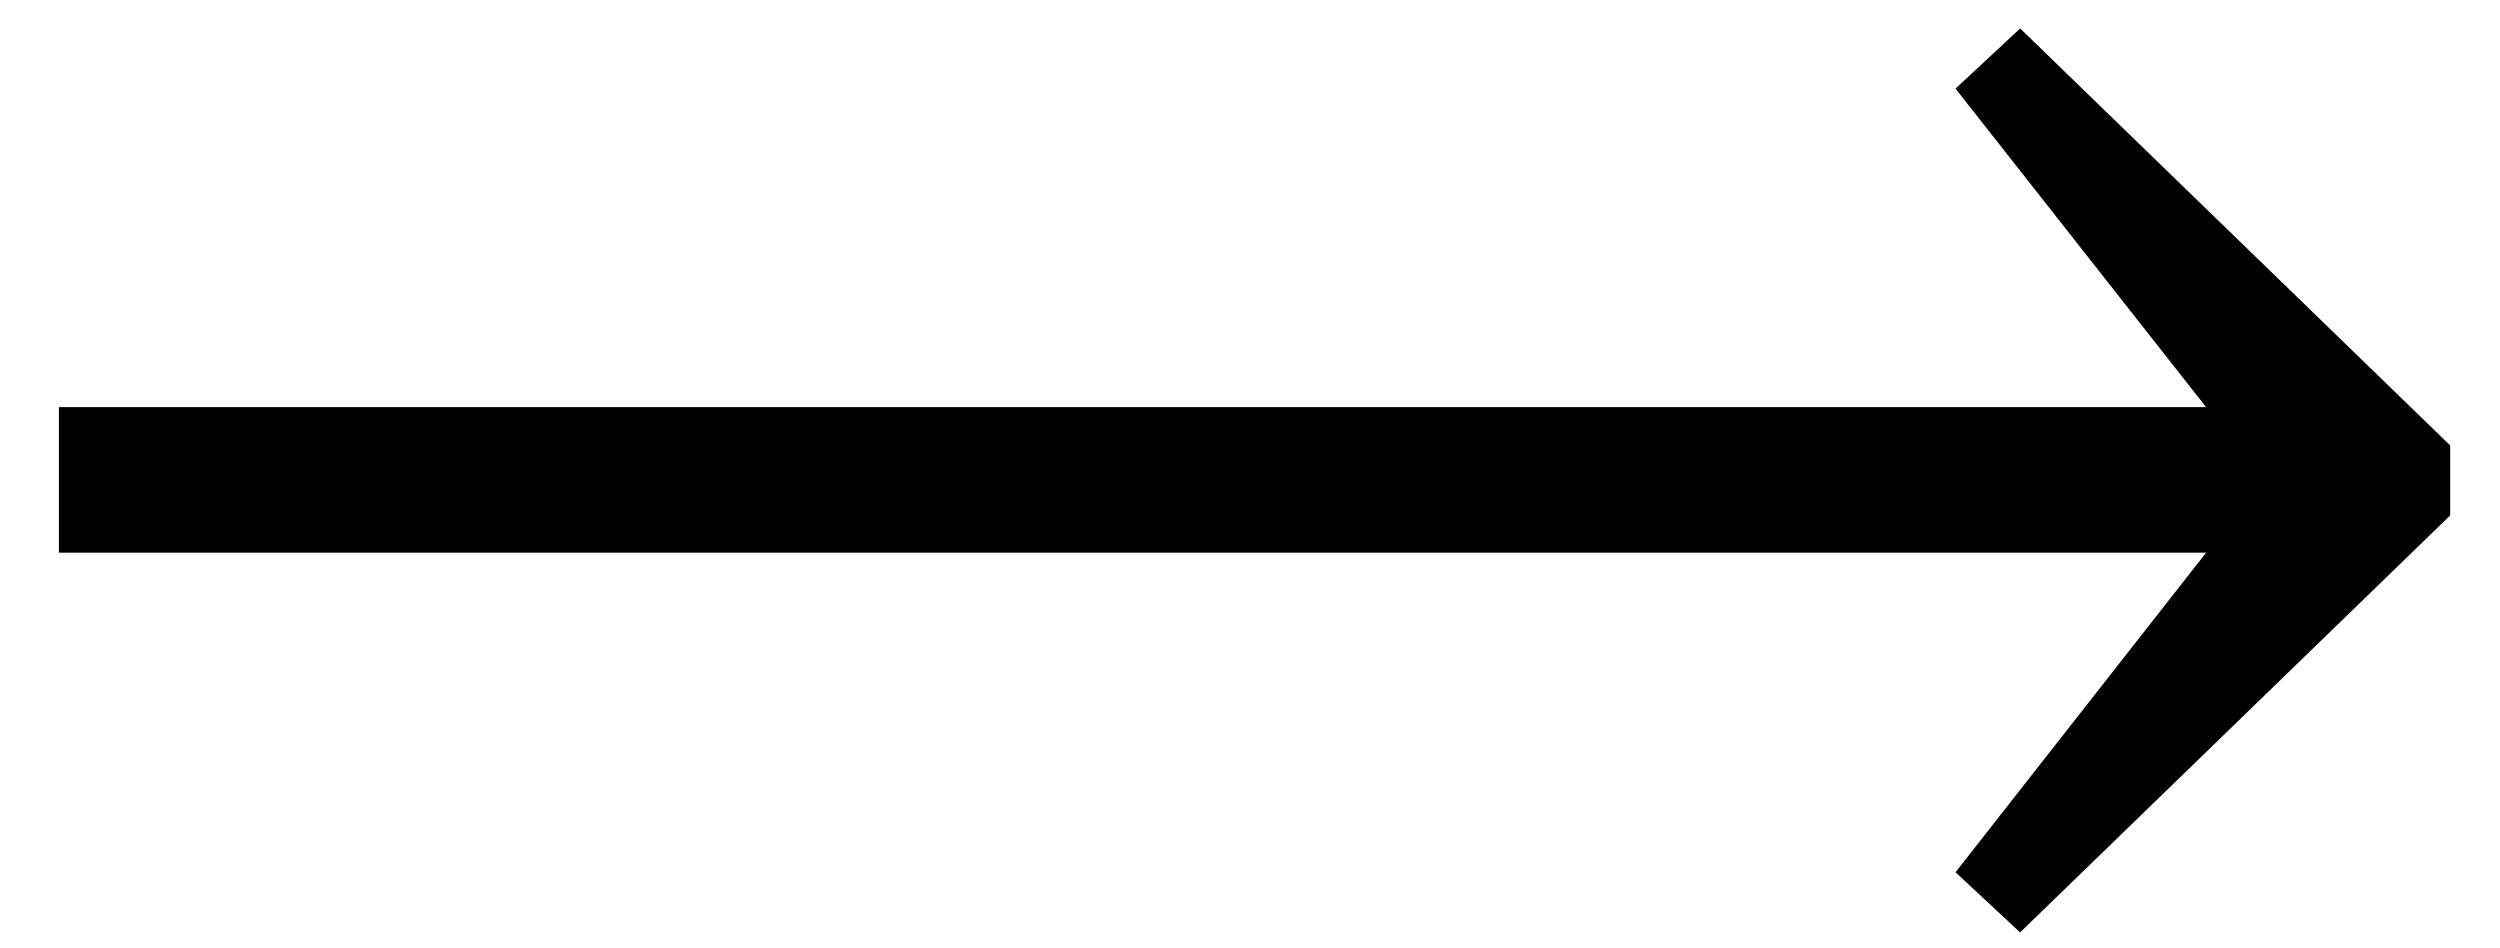 <svg width="29" height="11" xmlns="http://www.w3.org/2000/svg">
    <path d="M.683 4.723h24.908l-2.907-3.695.75-.698 4.988 4.837v.812l-4.989 4.837-.749-.698 2.907-3.707H.683z" fill="#000000" fill-rule="evenodd"/>
</svg>